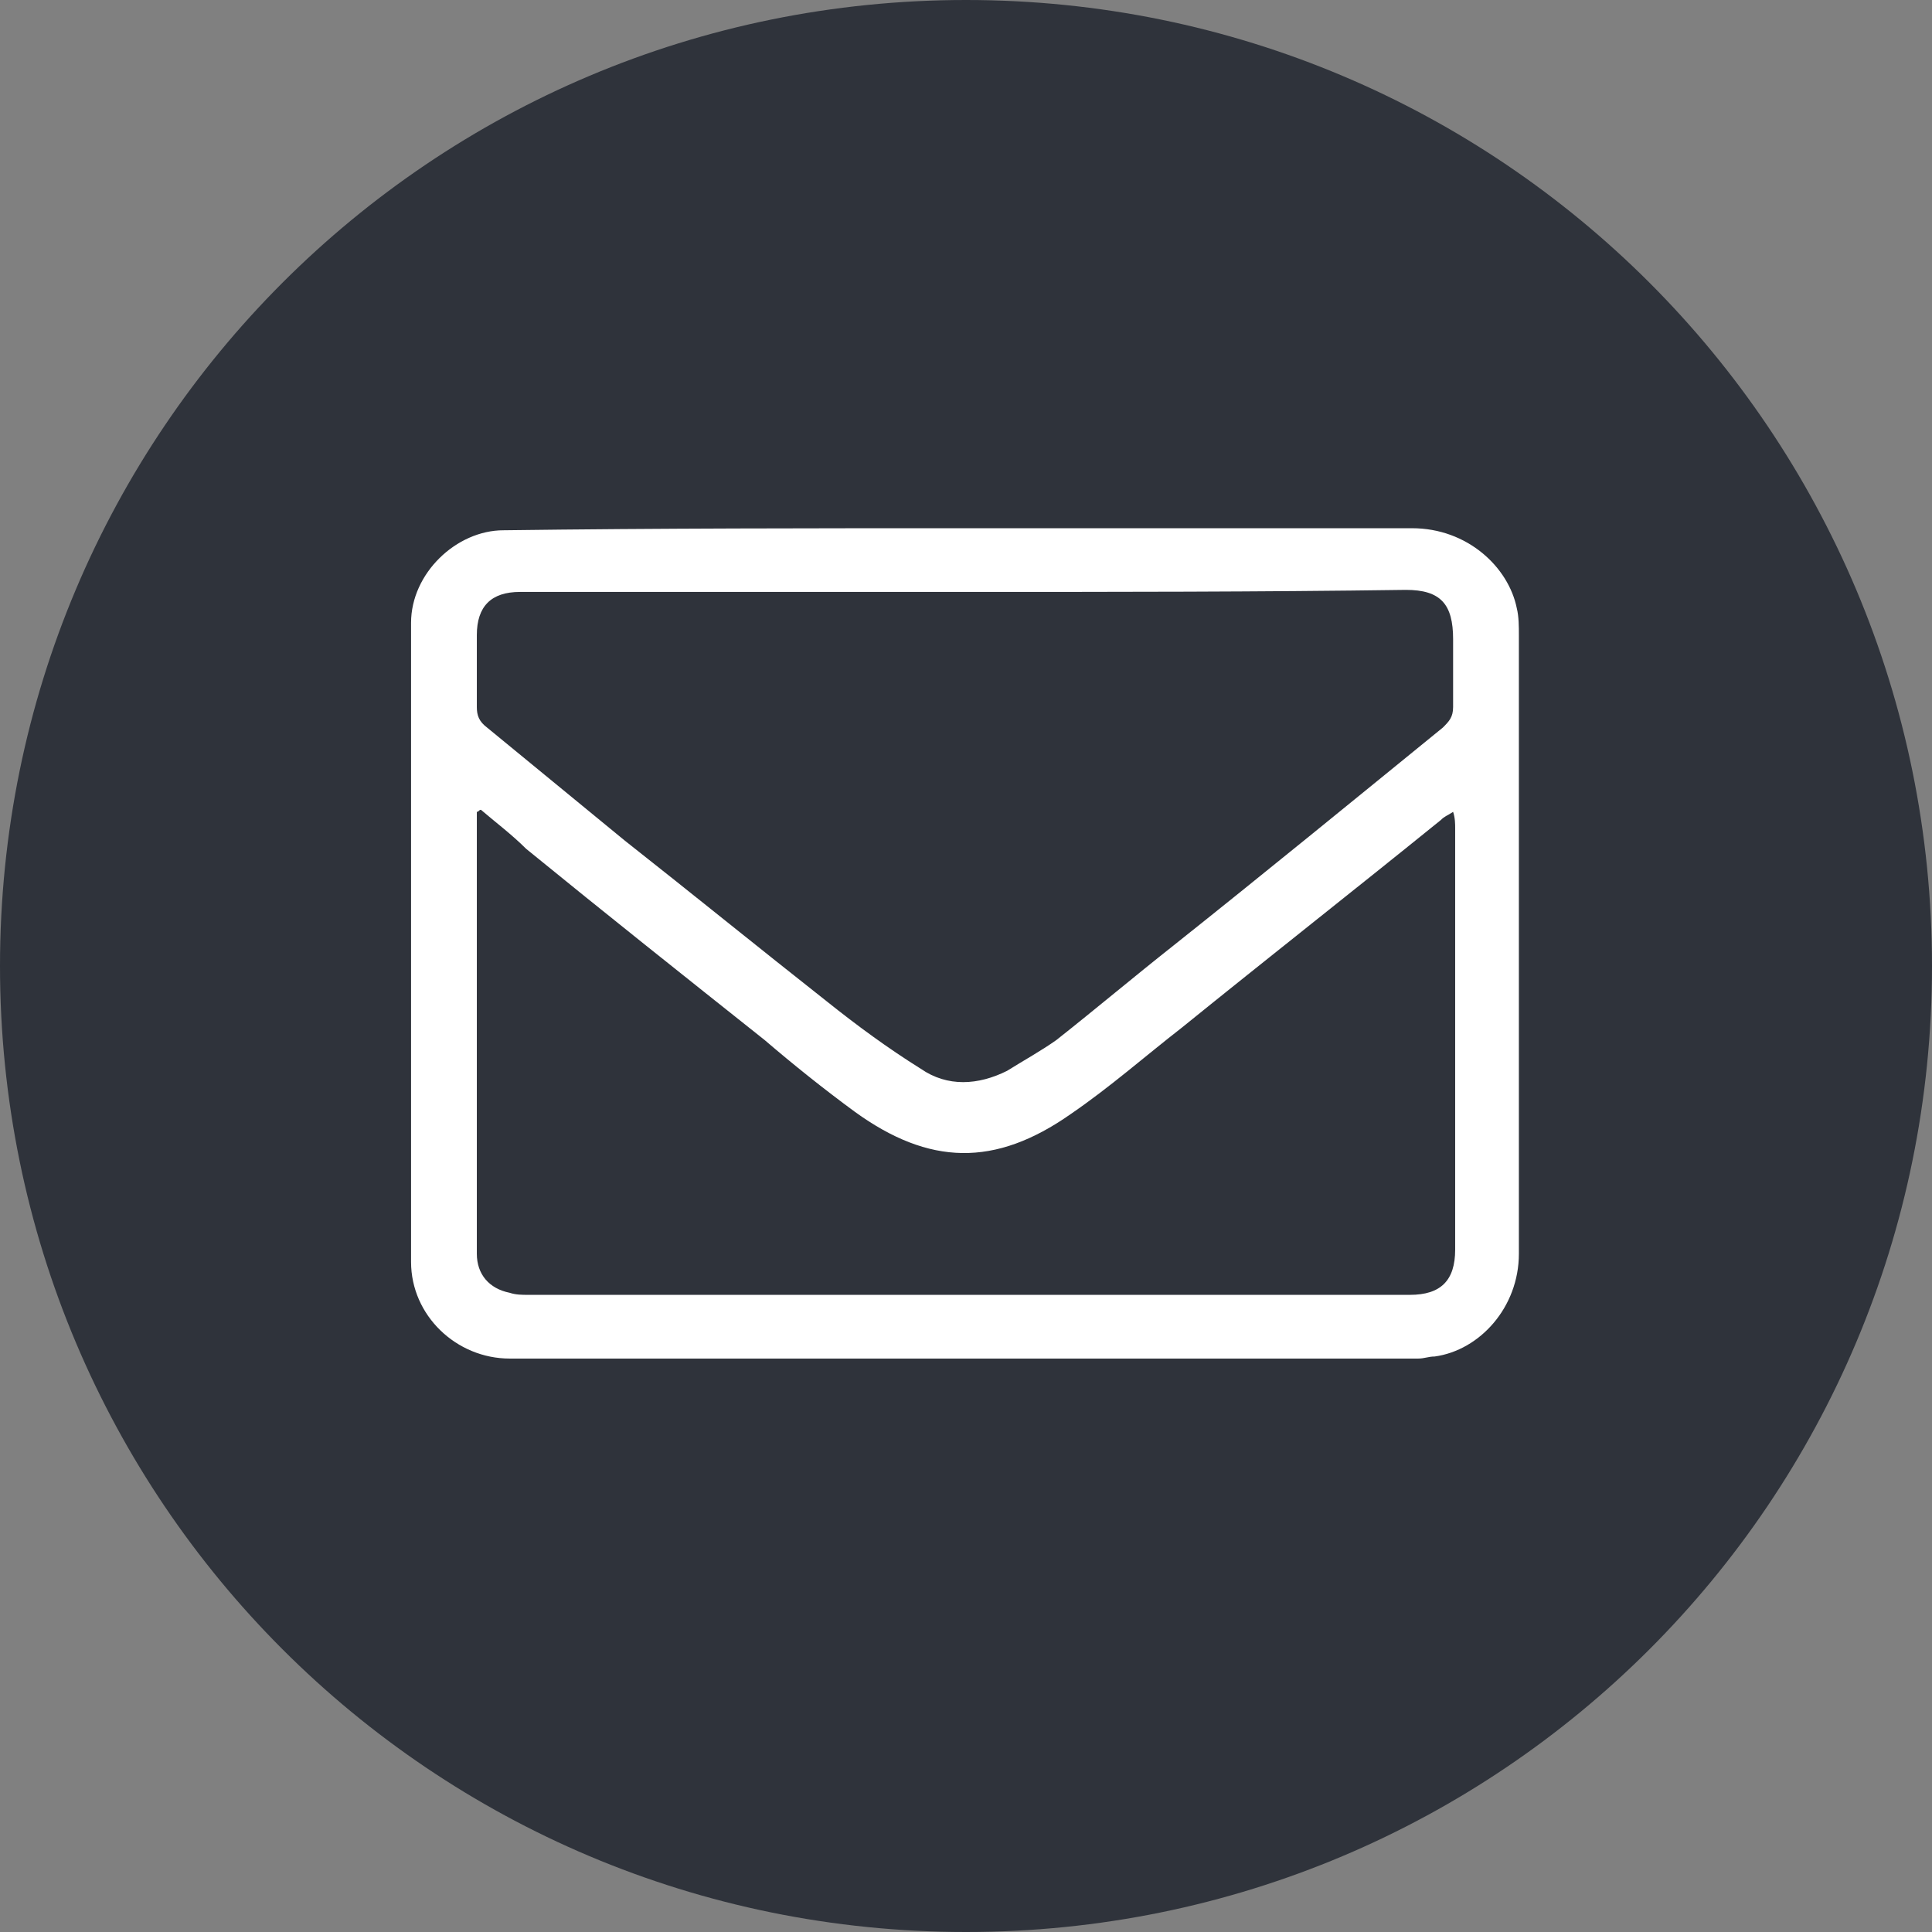 <?xml version="1.0" encoding="utf-8"?>
<!-- Generator: Adobe Illustrator 26.4.1, SVG Export Plug-In . SVG Version: 6.00 Build 0)  -->
<svg version="1.1" id="Layer_1" xmlns="http://www.w3.org/2000/svg" xmlns:xlink="http://www.w3.org/1999/xlink" x="0px" y="0px"
	 viewBox="0 0 94 94" style="enable-background:new 0 0 94 94;" xml:space="preserve">
<rect x="0" y="0" width="94" height="94" fill="#808080" stroke="none"/>
<style type="text/css">
	.st0{fill:#2F333B;}
	.st1{fill-rule:evenodd;clip-rule:evenodd;fill:#FFFFFF;}
</style>
<g>
	<path class="st0" d="M47,0L47,0c26,0,47,21,47,47l0,0c0,26-21,47-47,47l0,0C21,94,0,73,0,47l0,0C0,21,21,0,47,0z"/>
	<path class="st1" d="M47,25.7c7.2,0,14.5,0,21.7,0c2.7,0,4.7,1.9,5.1,3.9c0.1,0.4,0.1,0.9,0.1,1.3c0,10,0,20,0,30.1
		c0,2.6-1.9,4.7-4.1,5c-0.3,0-0.5,0.1-0.8,0.1c-14.7,0-29.4,0-44.2,0c-2.6,0-4.8-2.1-4.8-4.7c0-10.3,0-20.7,0-31.1
		c0-2.4,2.2-4.5,4.5-4.5C32.1,25.7,39.6,25.7,47,25.7C47,25.7,47,25.7,47,25.7z M47,28.8c-7.2,0-14.5,0-21.7,0
		c-1.4,0-2.1,0.7-2.1,2.1c0,1.2,0,2.4,0,3.5c0,0.4,0.1,0.7,0.5,1c2.2,1.8,4.5,3.7,6.7,5.5c3.3,2.6,6.5,5.2,9.8,7.8
		c1.5,1.2,3,2.3,4.6,3.3c1.3,0.9,2.8,0.8,4.2,0.1c0.8-0.5,1.7-1,2.4-1.5c1.9-1.5,3.8-3.1,5.7-4.6c4.4-3.5,8.8-7.1,13.1-10.6
		c0.3-0.3,0.5-0.5,0.5-1c0-1.1,0-2.2,0-3.3c0-1.7-0.6-2.4-2.3-2.4C61.3,28.8,54.2,28.8,47,28.8z M23.4,39.4c-0.1,0-0.1,0.1-0.2,0.1
		c0,0.3,0,0.5,0,0.8c0,5.6,0,11.3,0,16.9c0,1.3,0,2.5,0,3.8c0,1,0.6,1.7,1.6,1.9c0.3,0.1,0.6,0.1,0.9,0.1c9.6,0,19.1,0,28.7,0
		c4.7,0,9.4,0,14.2,0c1.5,0,2.2-0.7,2.2-2.2c0-6.8,0-13.7,0-20.5c0-0.2,0-0.5-0.1-0.8c-0.3,0.2-0.4,0.2-0.6,0.4
		c-4.2,3.4-8.4,6.7-12.6,10.1c-1.8,1.4-3.5,2.9-5.4,4.2c-3.7,2.6-6.9,2.5-10.5-0.1c-1.5-1.1-3-2.3-4.4-3.5
		c-3.9-3.1-7.8-6.2-11.6-9.3C24.9,40.6,24.1,40,23.4,39.4z"/>
</g>
</svg>

